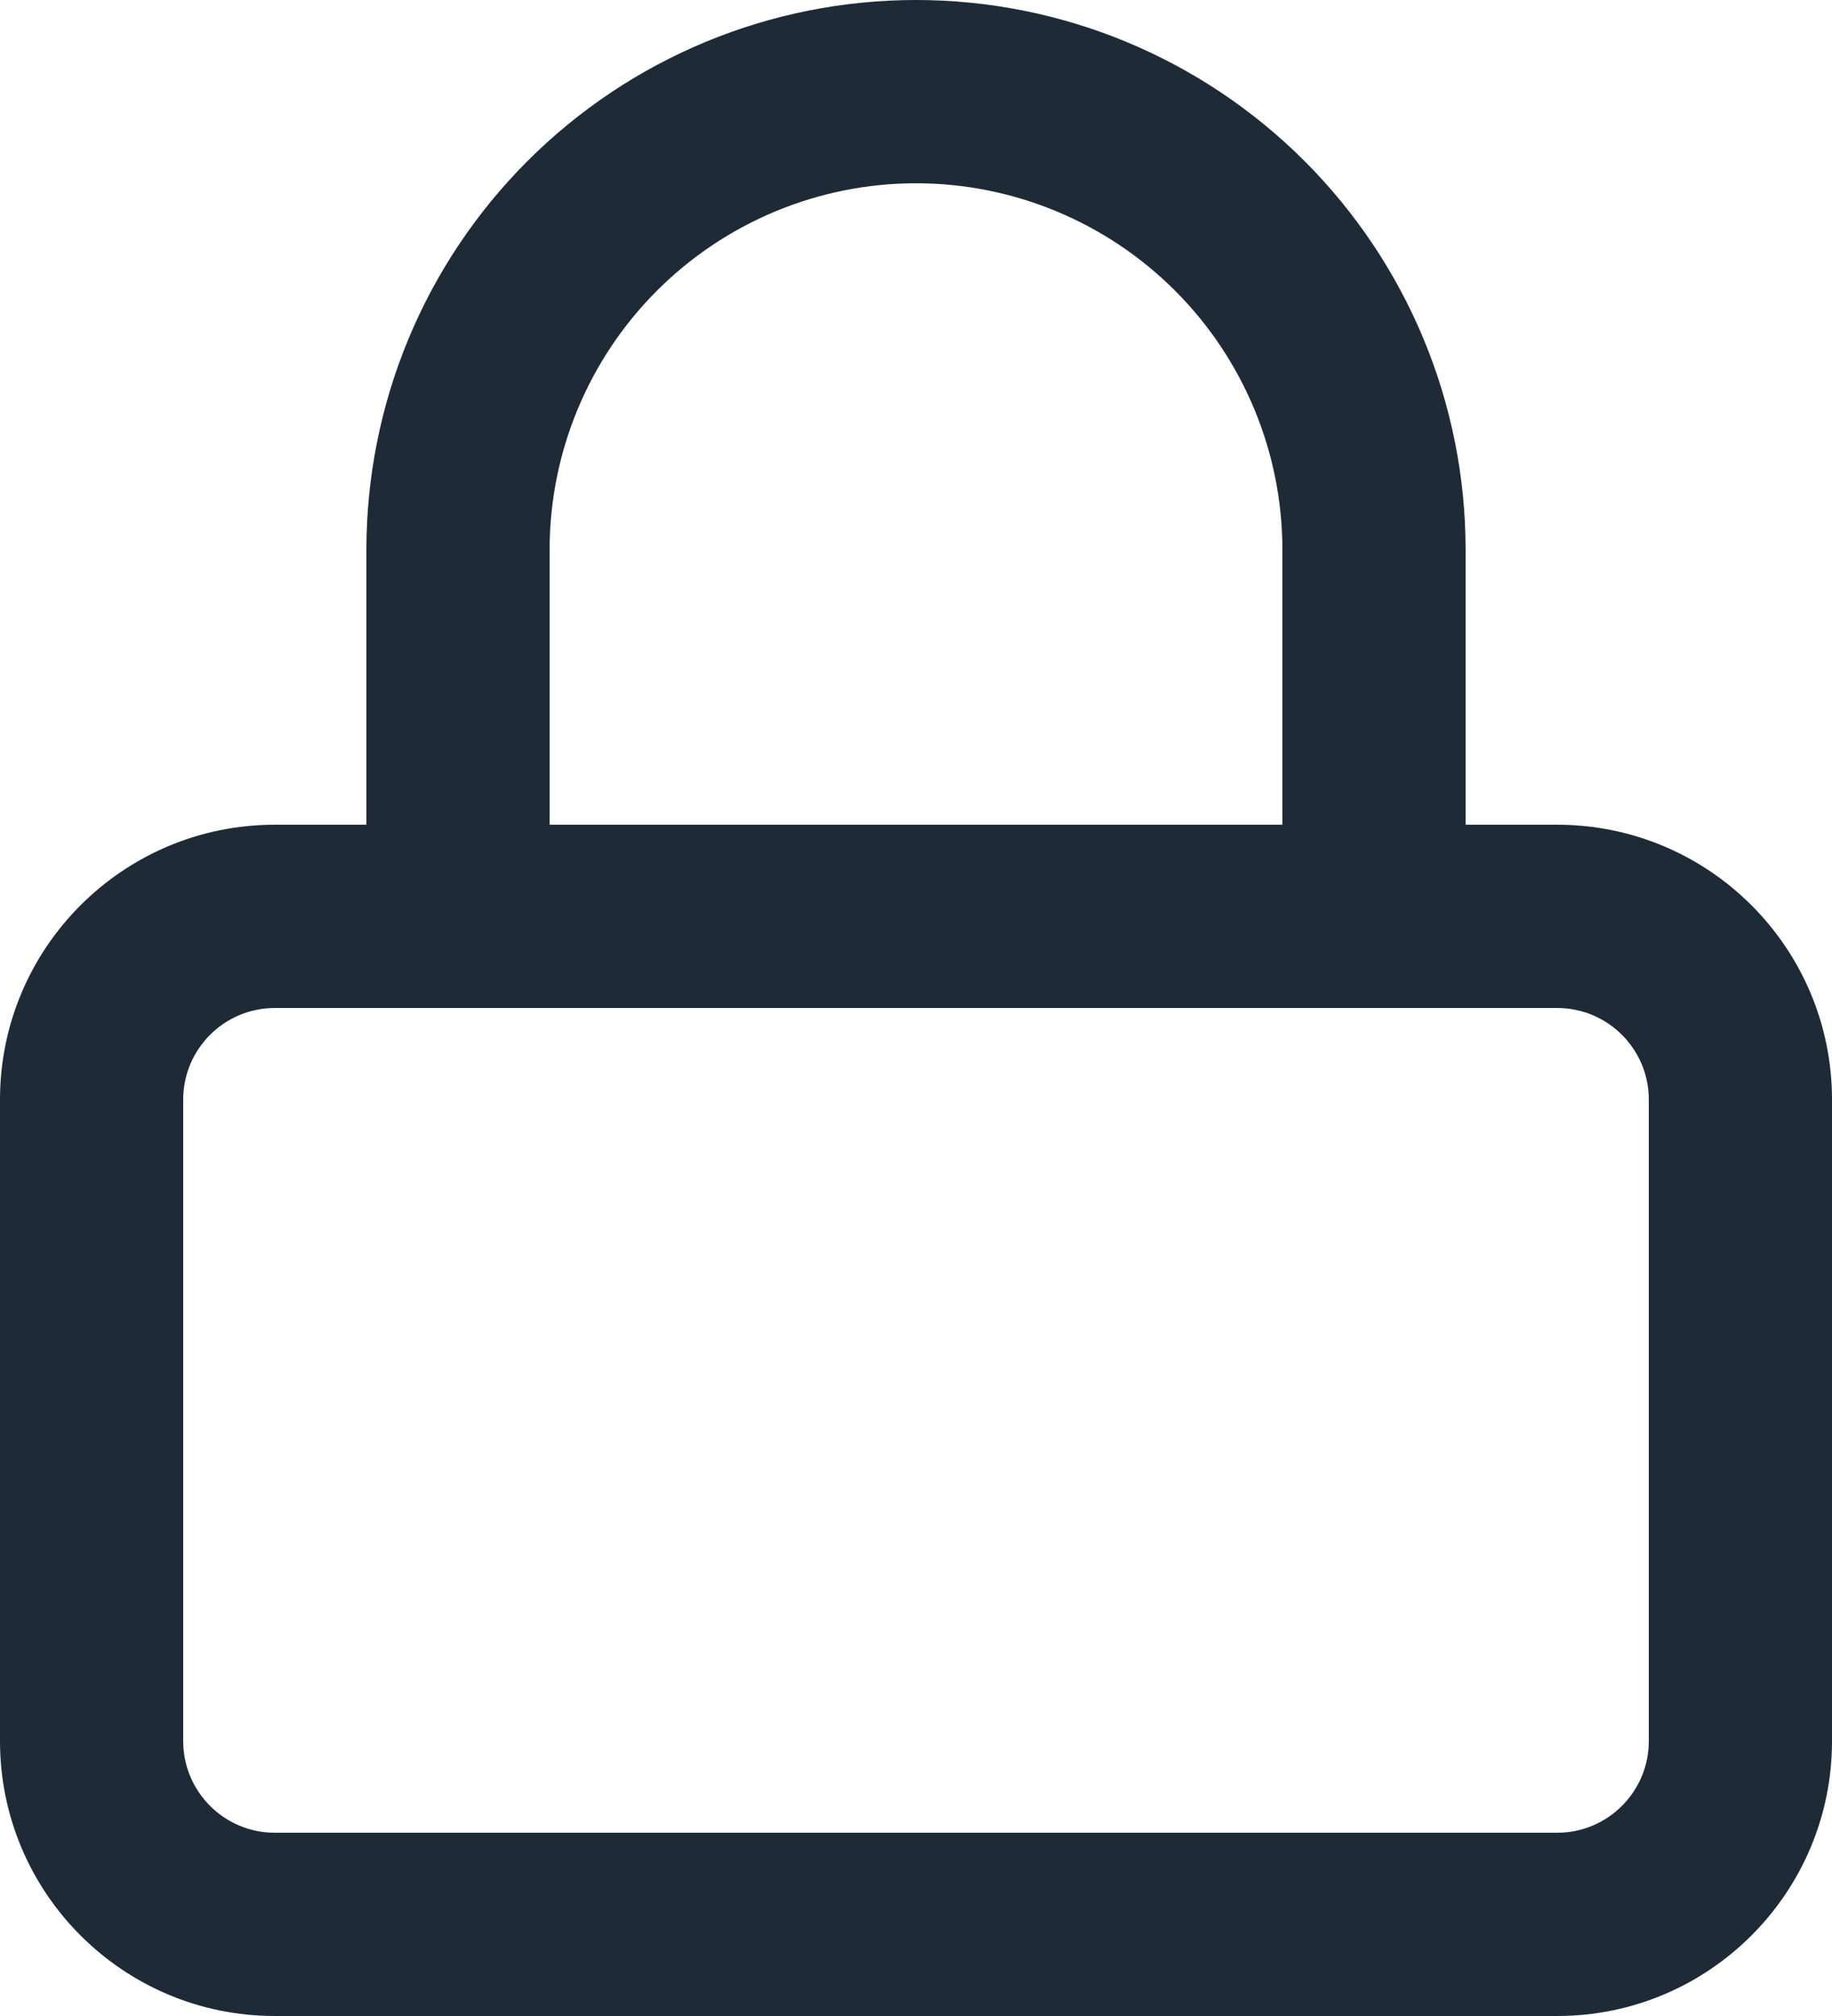 <?xml version="1.0" encoding="utf-8"?>
<svg xmlns="http://www.w3.org/2000/svg" fill="none" height="100%" overflow="visible" preserveAspectRatio="none" style="display: block;" viewBox="0 0 10 11" width="100%">
<path d="M9 6C9 5.724 8.776 5.5 8.5 5.5H1.5C1.224 5.5 1 5.724 1 6V9.5C1 9.776 1.224 10 1.5 10H8.5C8.776 10 9 9.776 9 9.5V6ZM7 3C7 2.47 6.789 1.961 6.414 1.586C6.039 1.211 5.53 1 5 1C4.47 1 3.961 1.211 3.586 1.586C3.211 1.961 3 2.47 3 3V4.5H7V3ZM8 4.5H8.5C9.328 4.5 10 5.172 10 6V9.5C10 10.328 9.328 11 8.5 11H1.5C0.672 11 0 10.328 0 9.5V6C0 5.172 0.672 4.5 1.5 4.5H2V3C2 2.204 2.316 1.442 2.879 0.879C3.442 0.316 4.204 0 5 0C5.796 0 6.558 0.316 7.121 0.879C7.684 1.442 8 2.204 8 3V4.5Z" fill="#1F2A37" id="Icon (Stroke)"/>
</svg>